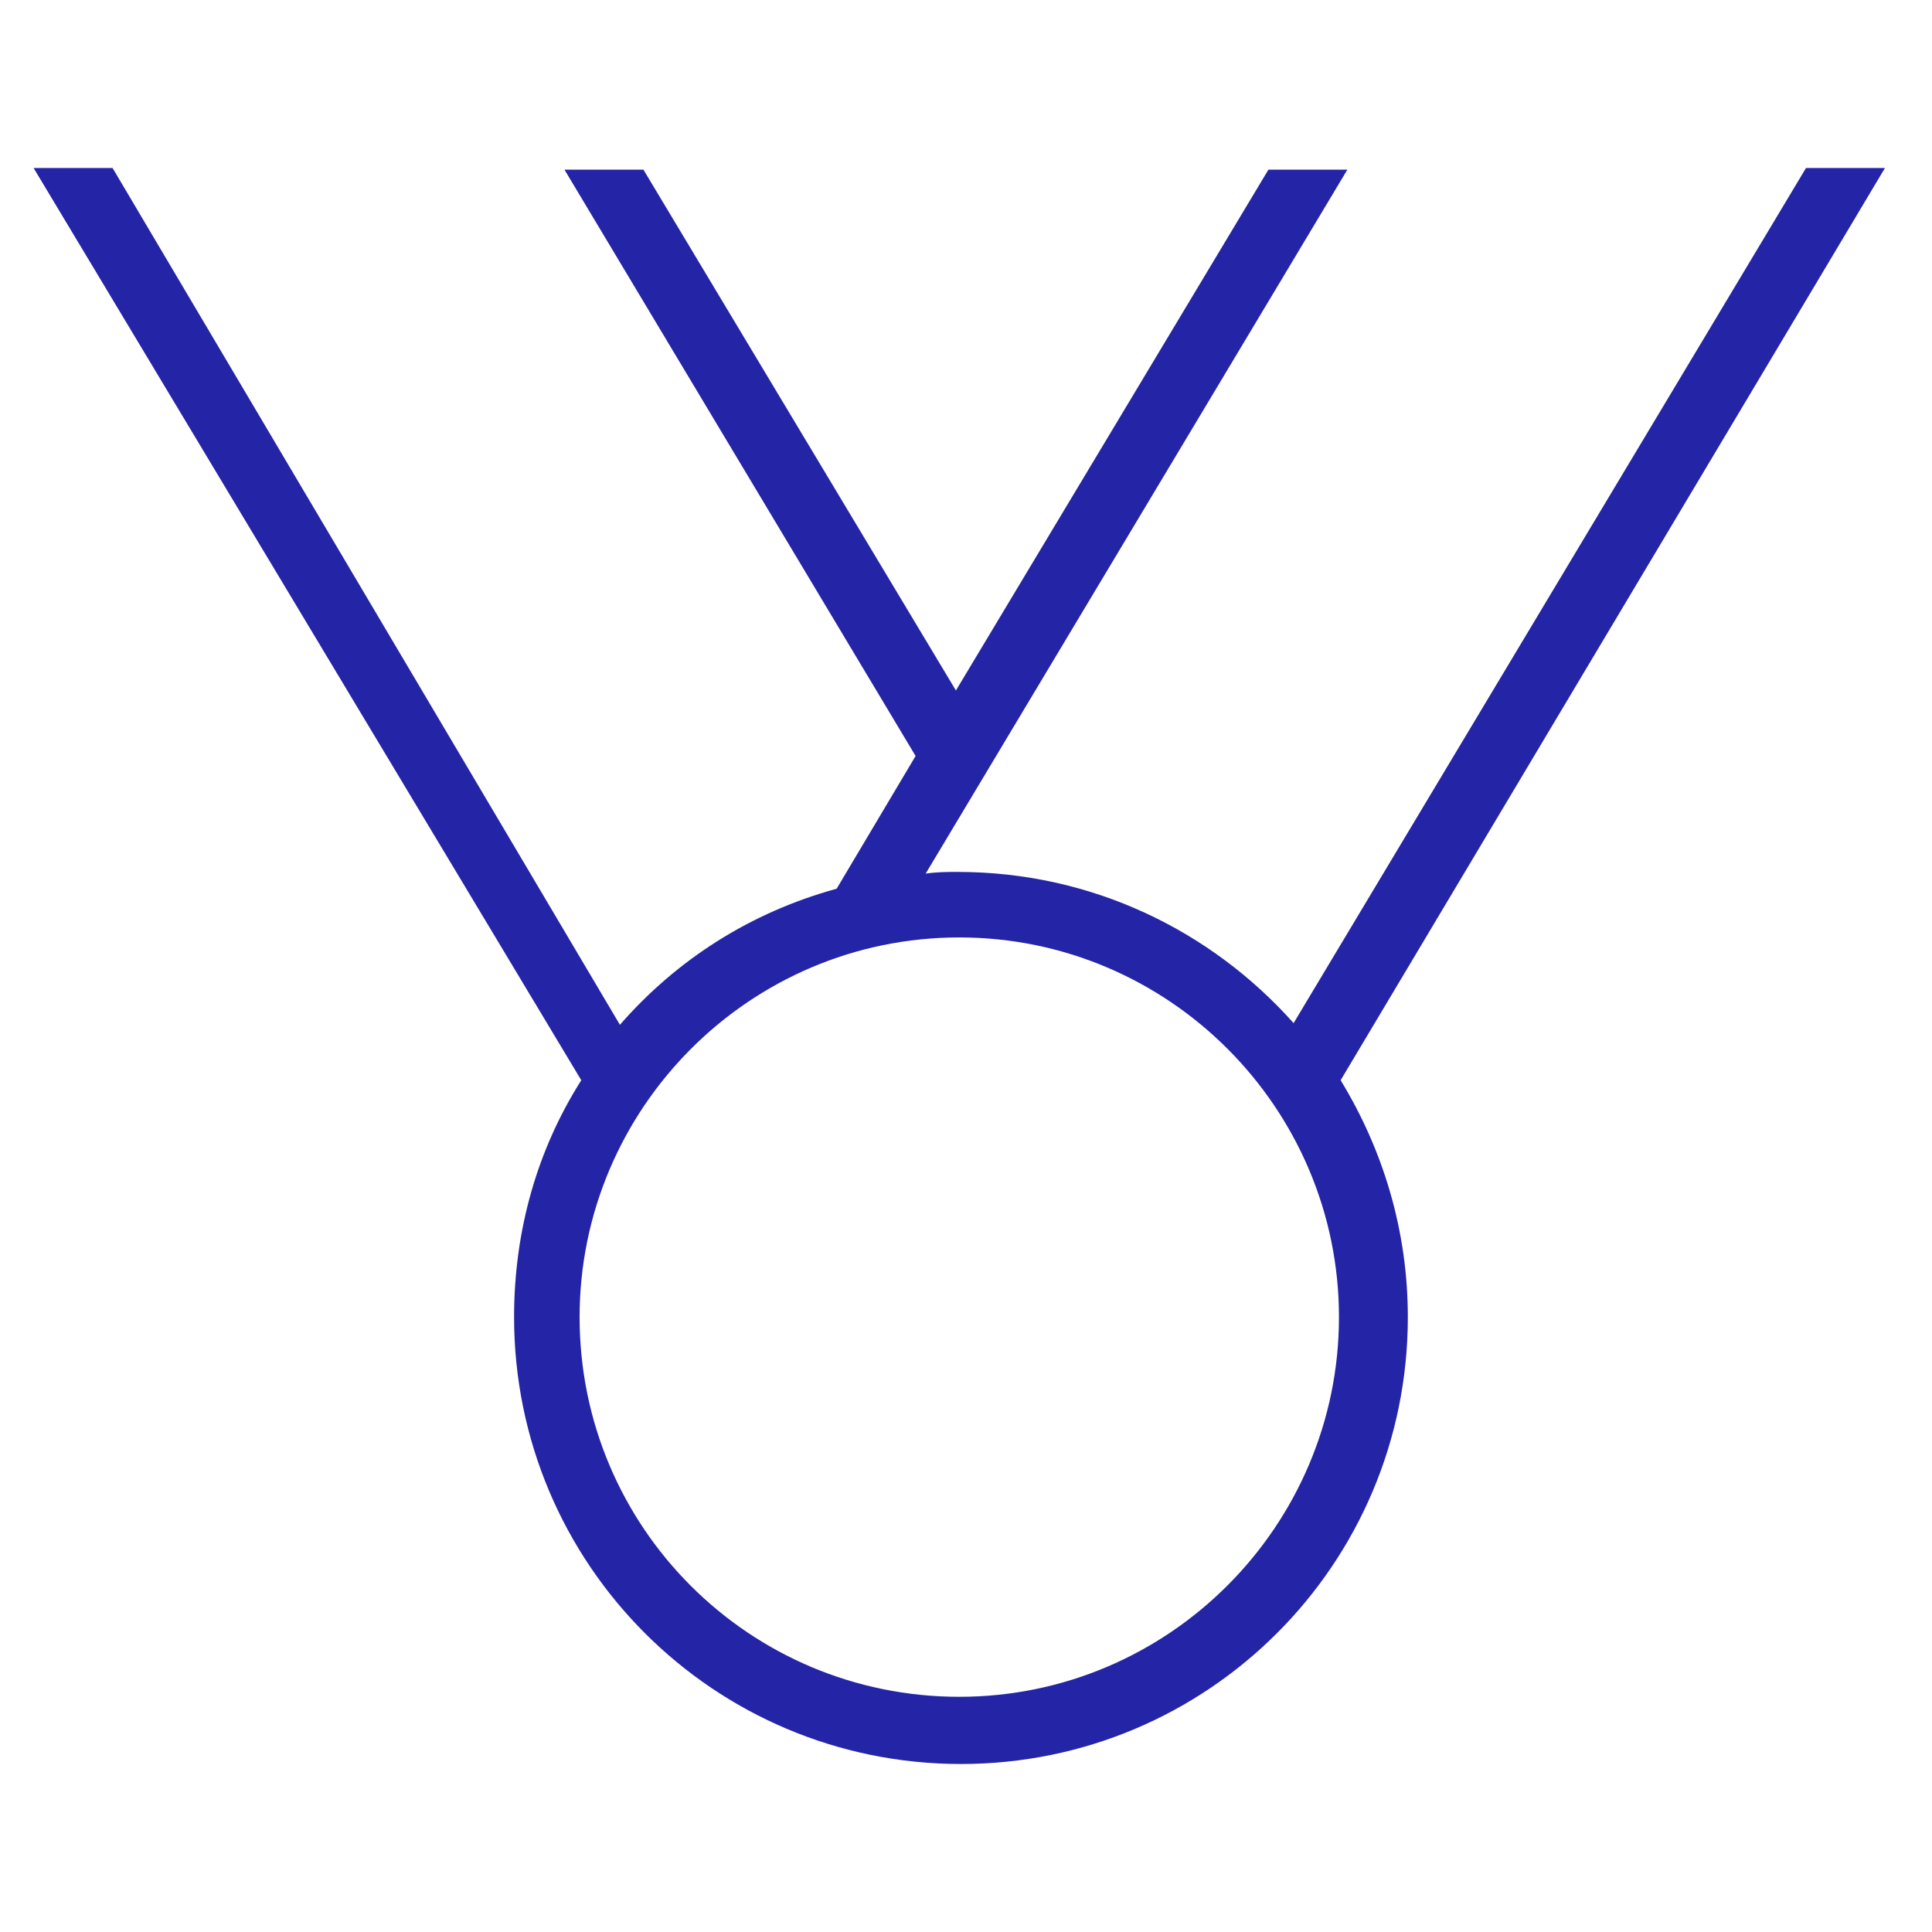 <svg width="115" height="115" viewBox="0 0 115 115" fill="none" xmlns="http://www.w3.org/2000/svg">
<path d="M112.2 10H107.5L77 60.9C72.1 55.4 65 51.9 57 51.9C56.4 51.9 55.8 51.9 55.1 52L80.2 10.1H75.5L56.9 41.1L38.3 10.1H33.6L54.5 45L49.8 52.9C44.7 54.3 40.3 57.1 36.9 61L6.7 10H2L34.6 64.3C32 68.4 30.6 73.2 30.6 78.4C30.6 93.1 42.5 105 57.2 105C71.9 105 83.8 93.1 83.8 78.4C83.8 73.2 82.3 68.4 79.8 64.3L112.2 10ZM79.7 78.4C79.7 90.8 69.6 101 57.1 101C44.6 101 34.5 90.9 34.5 78.4C34.5 66 44.6 55.8 57.1 55.8C69.6 55.8 79.7 66 79.7 78.4Z" fill="#2424A7"/>
</svg>
